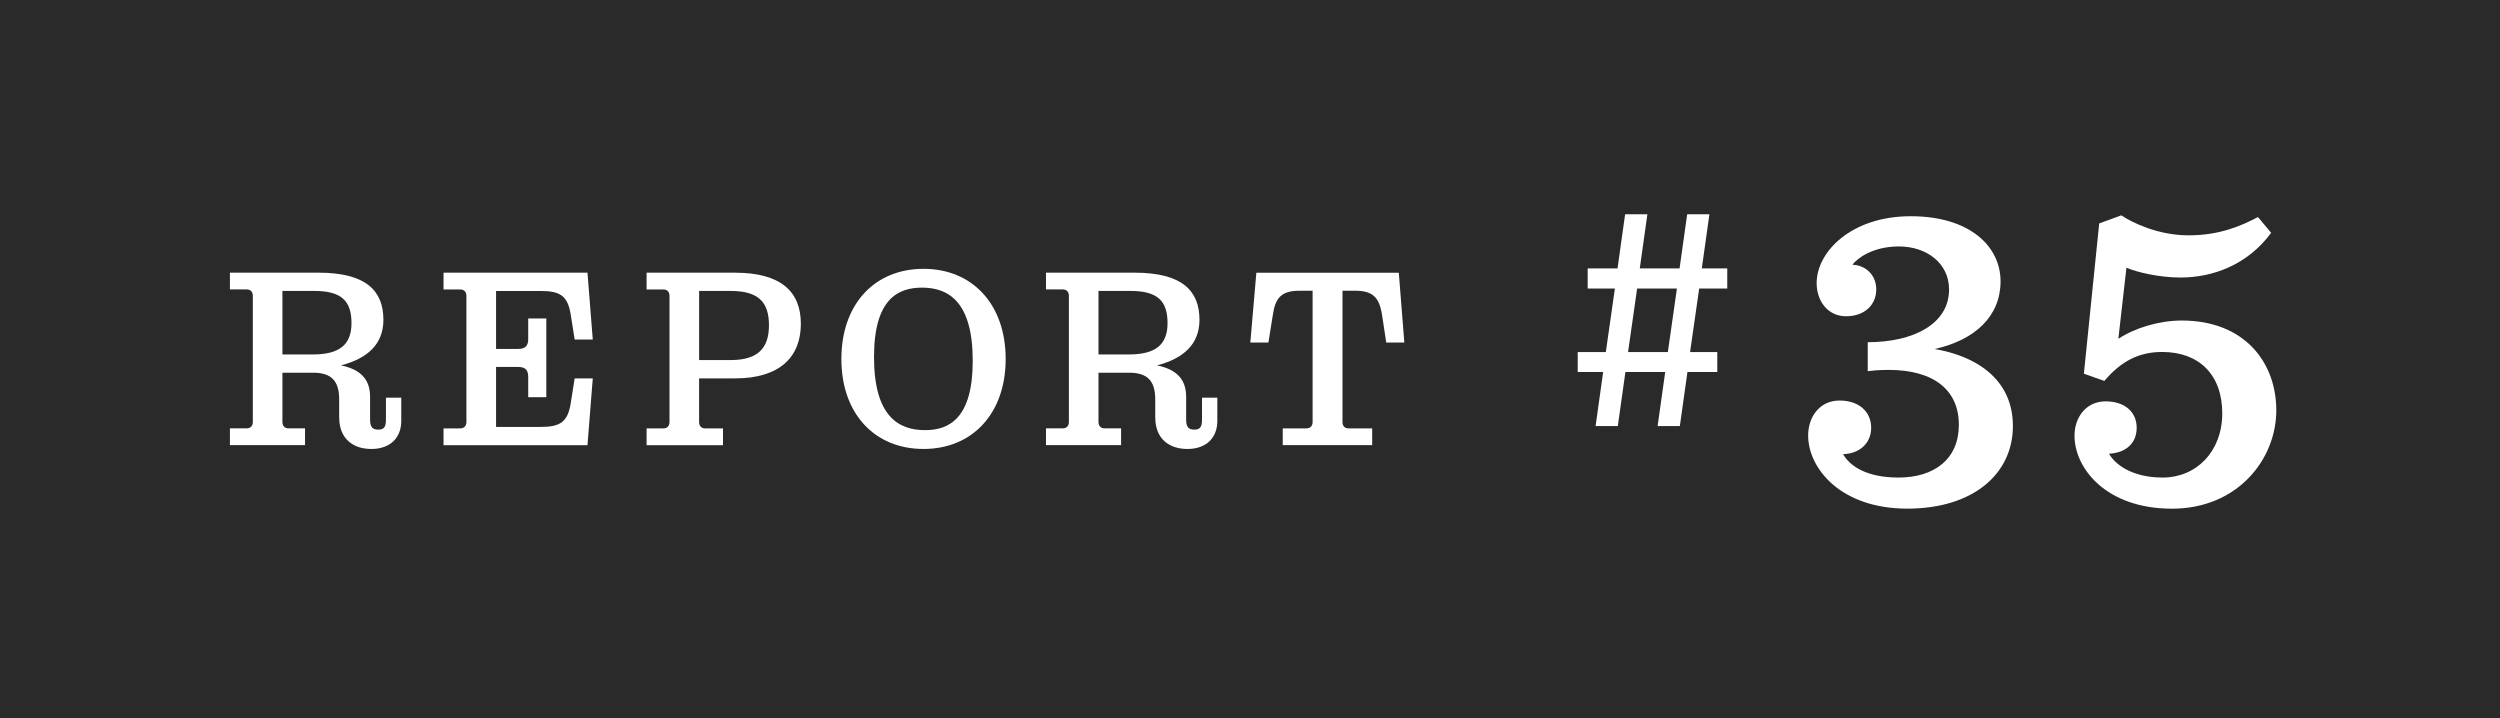 <?xml version="1.0" encoding="UTF-8"?><svg id="_レイヤー_4" xmlns="http://www.w3.org/2000/svg" viewBox="0 0 94 27"><defs><style>.cls-1{fill:#fff;}.cls-2{fill:#2a2a2a;}</style></defs><rect class="cls-2" y="0" width="94" height="27"/><g><g><path class="cls-1" d="M12.753,15.696v-.679c0-.706-.303-1.003-.982-1.003h-1.152v1.854c0,.144,.085,.238,.227,.238h.623v.631h-2.824v-.631h.634c.142,0,.227-.095,.227-.238v-4.747c0-.144-.085-.239-.227-.239h-.634v-.63h3.325c1.795,0,2.446,.678,2.446,1.776,0,.907-.595,1.452-1.597,1.71,.794,.162,1.096,.573,1.096,1.185v.859c0,.277,.095,.372,.303,.372,.217,0,.293-.095,.293-.372v-.831h.576v.879c0,.611-.397,1.051-1.124,1.051-.699,0-1.209-.392-1.209-1.185Zm-.982-2.369c.973,0,1.445-.354,1.445-1.175,0-.831-.369-1.213-1.398-1.213h-1.199v2.388h1.152Z"/><path class="cls-1" d="M16.677,16.107h.624c.151,0,.236-.095,.236-.238v-4.747c0-.144-.085-.239-.236-.239h-.624v-.63h5.412l.199,2.512h-.681l-.151-.955c-.113-.697-.415-.869-1.114-.869h-1.69v2.178h.831c.265,0,.378-.114,.378-.373v-.773h.68v2.961h-.68v-.764c0-.258-.113-.373-.378-.373h-.831v2.255h1.69c.709,0,1.001-.182,1.114-.869l.151-.955h.681l-.199,2.512h-5.412v-.631Z"/><path class="cls-1" d="M24.312,16.107h.634c.142,0,.227-.095,.227-.238v-4.747c0-.144-.085-.239-.227-.239h-.634v-.63h3.325c1.729,0,2.475,.716,2.475,1.92,0,1.251-.793,2.054-2.475,2.054h-1.351v1.643c0,.144,.085,.238,.227,.238h.671v.631h-2.872v-.631Zm3.165-2.569c1.02,0,1.436-.448,1.436-1.309,0-.888-.416-1.289-1.436-1.289h-1.19v2.598h1.19Z"/><path class="cls-1" d="M31.636,13.499c0-2.063,1.247-3.391,3.089-3.391,1.832,0,3.088,1.327,3.088,3.391,0,2.054-1.256,3.382-3.088,3.382-1.842,0-3.089-1.328-3.089-3.382Zm4.939,.067c0-2.226-.916-2.751-1.907-2.751-.897,0-1.805,.42-1.805,2.607,0,2.226,.916,2.751,1.918,2.751,.888,0,1.794-.42,1.794-2.607Z"/><path class="cls-1" d="M43.437,15.696v-.679c0-.706-.303-1.003-.982-1.003h-1.152v1.854c0,.144,.085,.238,.227,.238h.623v.631h-2.824v-.631h.634c.142,0,.227-.095,.227-.238v-4.747c0-.144-.085-.239-.227-.239h-.634v-.63h3.325c1.795,0,2.446,.678,2.446,1.776,0,.907-.595,1.452-1.597,1.71,.794,.162,1.096,.573,1.096,1.185v.859c0,.277,.095,.372,.303,.372,.217,0,.293-.095,.293-.372v-.831h.576v.879c0,.611-.397,1.051-1.124,1.051-.699,0-1.209-.392-1.209-1.185Zm-.982-2.369c.973,0,1.445-.354,1.445-1.175,0-.831-.369-1.213-1.398-1.213h-1.199v2.388h1.152Z"/><path class="cls-1" d="M48.23,16.107h.889c.15,0,.235-.095,.235-.238v-4.938h-.491c-.661,0-.907,.248-1.001,.889l-.17,1.06h-.68l.227-2.626h5.356l.208,2.626h-.681l-.16-1.06c-.104-.641-.35-.889-1.011-.889h-.473v4.938c0,.144,.076,.238,.227,.238h.889v.631h-3.363v-.631Z"/></g><path class="cls-1" d="M63.889,10.85l-.342,2.388h1.023v.748h-1.122l-.286,2.035h-.836l.286-2.035h-1.496l-.286,2.035h-.836l.285-2.035h-.957v-.748h1.057l.341-2.388h-1.023v-.759h1.122l.286-2.035h.837l-.286,2.035h1.496l.286-2.035h.836l-.286,2.035h.957v.759h-1.056Zm-.837,0h-1.496l-.341,2.388h1.496l.341-2.388Z"/></g><g><path class="cls-1" d="M67.986,16.372c0-.656,.4-1.312,1.185-1.312,.721,0,1.185,.416,1.185,1.024,0,.592-.448,.976-1.057,.992,.257,.448,.881,.88,2.081,.88,1.345,0,2.273-.688,2.273-1.984s-.929-2.064-2.642-2.064c-.368,0-.656,.031-.784,.048v-1.089c1.696,0,3.058-.672,3.058-1.984,0-.977-.833-1.617-1.889-1.617-.993,0-1.585,.465-1.745,.688,.496,.016,.896,.384,.896,.929,0,.576-.433,1.008-1.137,1.008-.688,0-1.104-.576-1.104-1.248,0-1.169,1.297-2.513,3.537-2.513,2.226,0,3.378,1.136,3.378,2.448s-.961,2.209-2.481,2.545c1.521,.257,2.945,1.104,2.945,2.897s-1.488,3.105-3.97,3.105c-2.513,0-3.729-1.521-3.729-2.753Z"/><path class="cls-1" d="M78.002,16.372c0-.656,.417-1.281,1.169-1.281,.704,0,1.168,.385,1.168,.993,0,.592-.416,.944-1.04,.976,.224,.4,.864,.896,2.017,.896,1.265,0,2.241-.976,2.241-2.417,0-1.44-.864-2.305-2.257-2.305-.864,0-1.537,.336-2.177,1.089l-.769-.272,.576-5.65,.832-.304c.4,.271,1.377,.752,2.529,.752,1.185,0,2.001-.368,2.609-.688l.496,.593c-.896,1.216-2.209,1.681-3.409,1.681-.785,0-1.617-.192-2.033-.368l-.304,2.673c.624-.416,1.552-.688,2.385-.688,2.353,0,3.554,1.568,3.554,3.378,0,1.841-1.457,3.697-3.922,3.697s-3.666-1.505-3.666-2.753Z"/></g></svg>